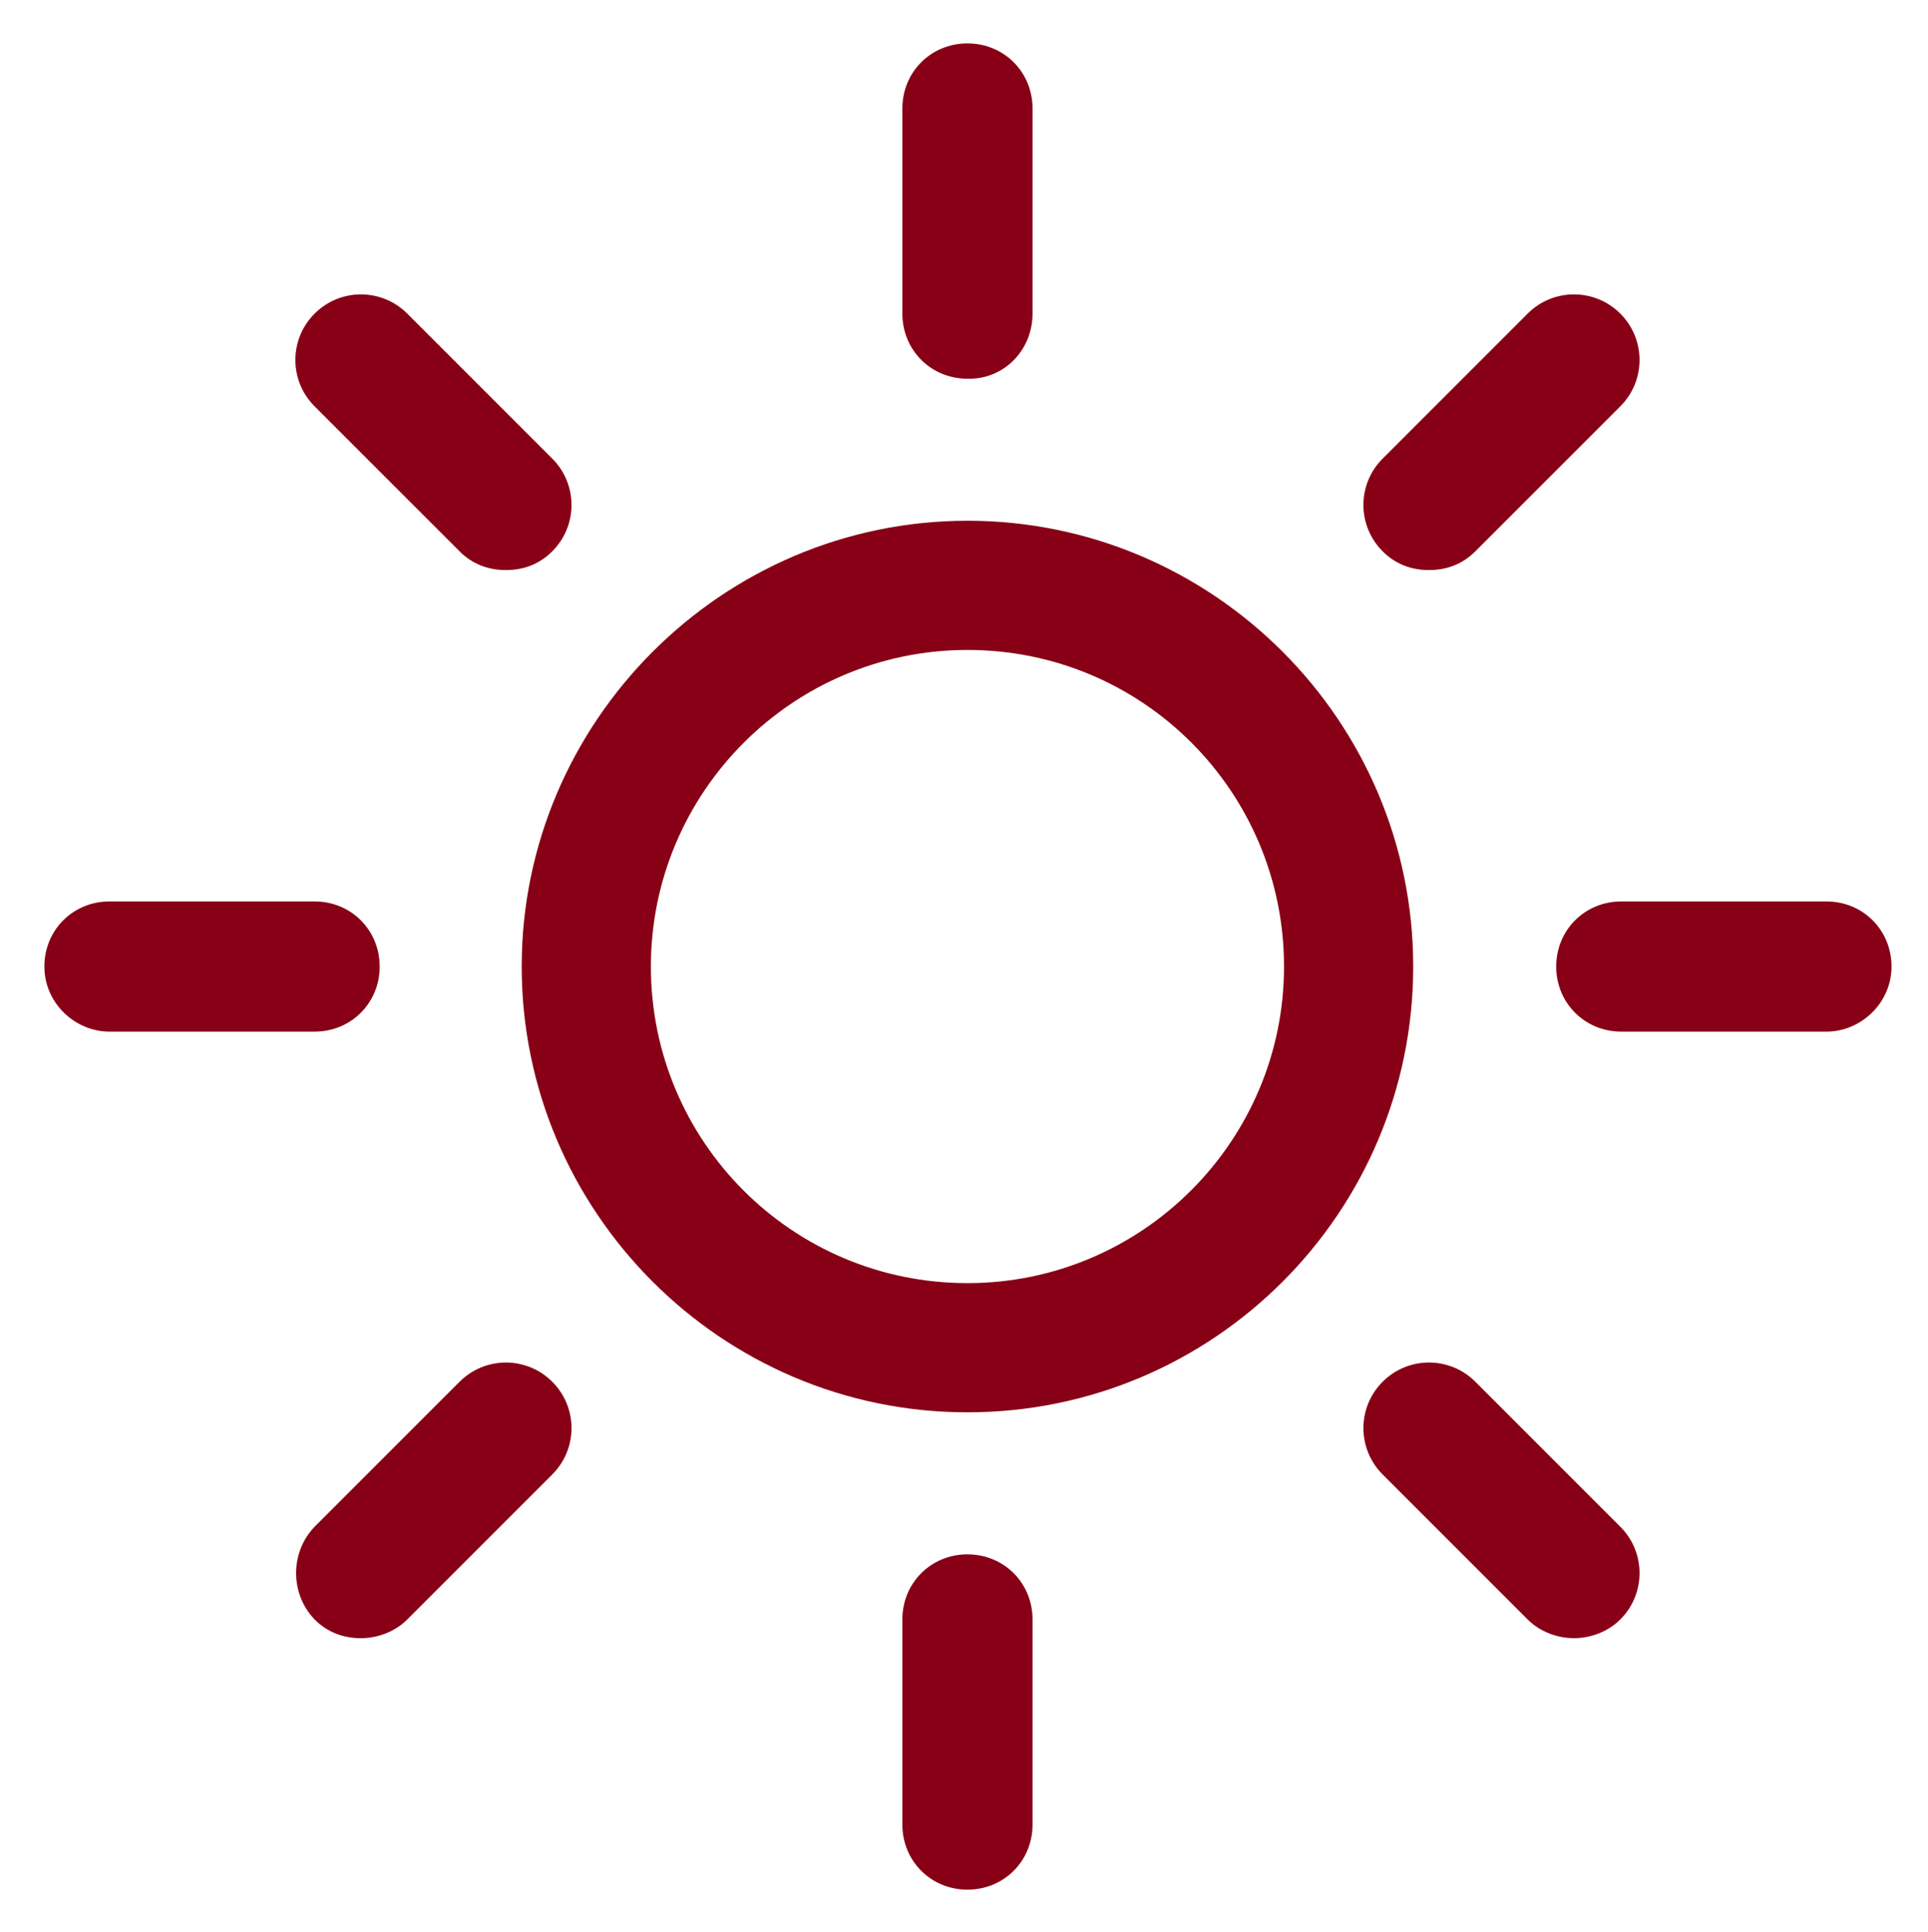 <?xml version="1.0" encoding="utf-8"?>
<!-- Generator: Adobe Illustrator 22.1.0, SVG Export Plug-In . SVG Version: 6.00 Build 0)  -->
<svg version="1.1" id="Capa_1" xmlns="http://www.w3.org/2000/svg" xmlns:xlink="http://www.w3.org/1999/xlink" x="0px" y="0px"
	 viewBox="0 0 195.5 195.9" style="enable-background:new 0 0 195.5 195.9;" xml:space="preserve">
<style type="text/css">
	.st0{fill:#880016;}
</style>
<g>
	<path class="st0" d="M98.1,143.2c25,0,45.2-20.3,45.2-45.2S123,52.8,98.1,52.8S52.9,73.2,52.9,98S73.1,143.2,98.1,143.2z
		 M98.1,65.9c17.8,0,32.1,14.4,32.1,32.1s-14.4,32.1-32.1,32.1C80.3,130.1,66,115.7,66,98S80.4,65.9,98.1,65.9z"/>
	<path class="st0" d="M104.7,31.8V11c0-3.7-2.9-6.6-6.6-6.6s-6.6,2.9-6.6,6.6v20.8c0,3.7,2.9,6.6,6.6,6.6
		C101.8,38.5,104.7,35.5,104.7,31.8z"/>
	<path class="st0" d="M91.5,164.2V185c0,3.7,2.9,6.6,6.6,6.6s6.6-2.9,6.6-6.6v-20.8c0-3.7-2.9-6.6-6.6-6.6
		C94.4,157.6,91.5,160.5,91.5,164.2z"/>
	<path class="st0" d="M149.6,55.9l14.7-14.7c2.6-2.6,2.6-6.8,0-9.4s-6.8-2.6-9.4,0l-14.7,14.7c-2.6,2.6-2.6,6.8,0,9.4
		c1.3,1.3,2.9,1.9,4.7,1.9S148.3,57.2,149.6,55.9z"/>
	<path class="st0" d="M31.9,164.2c1.3,1.3,2.9,1.9,4.7,1.9c1.6,0,3.4-0.6,4.7-1.9L56,149.5c2.6-2.6,2.6-6.8,0-9.4
		c-2.6-2.6-6.8-2.6-9.4,0l-14.7,14.7C29.4,157.4,29.4,161.6,31.9,164.2z"/>
	<path class="st0" d="M191.8,98c0-3.7-2.9-6.6-6.6-6.6h-20.8c-3.7,0-6.6,2.9-6.6,6.6s2.9,6.6,6.6,6.6h20.8
		C188.7,104.6,191.8,101.7,191.8,98z"/>
	<path class="st0" d="M11.1,104.6h20.8c3.7,0,6.6-2.9,6.6-6.6s-2.9-6.6-6.6-6.6H11.1c-3.7,0-6.6,2.9-6.6,6.6S7.6,104.6,11.1,104.6z"
		/>
	<path class="st0" d="M159.6,166.1c1.6,0,3.4-0.6,4.7-1.9c2.6-2.6,2.6-6.8,0-9.4l-14.7-14.7c-2.6-2.6-6.8-2.6-9.4,0s-2.6,6.8,0,9.4
		l14.7,14.7C156.2,165.5,158,166.1,159.6,166.1z"/>
	<path class="st0" d="M56,55.9c2.6-2.6,2.6-6.8,0-9.4L41.3,31.8c-2.6-2.6-6.8-2.6-9.4,0s-2.6,6.8,0,9.4l14.7,14.7
		c1.3,1.3,2.9,1.9,4.7,1.9S54.7,57.2,56,55.9z"/>
</g>
</svg>
